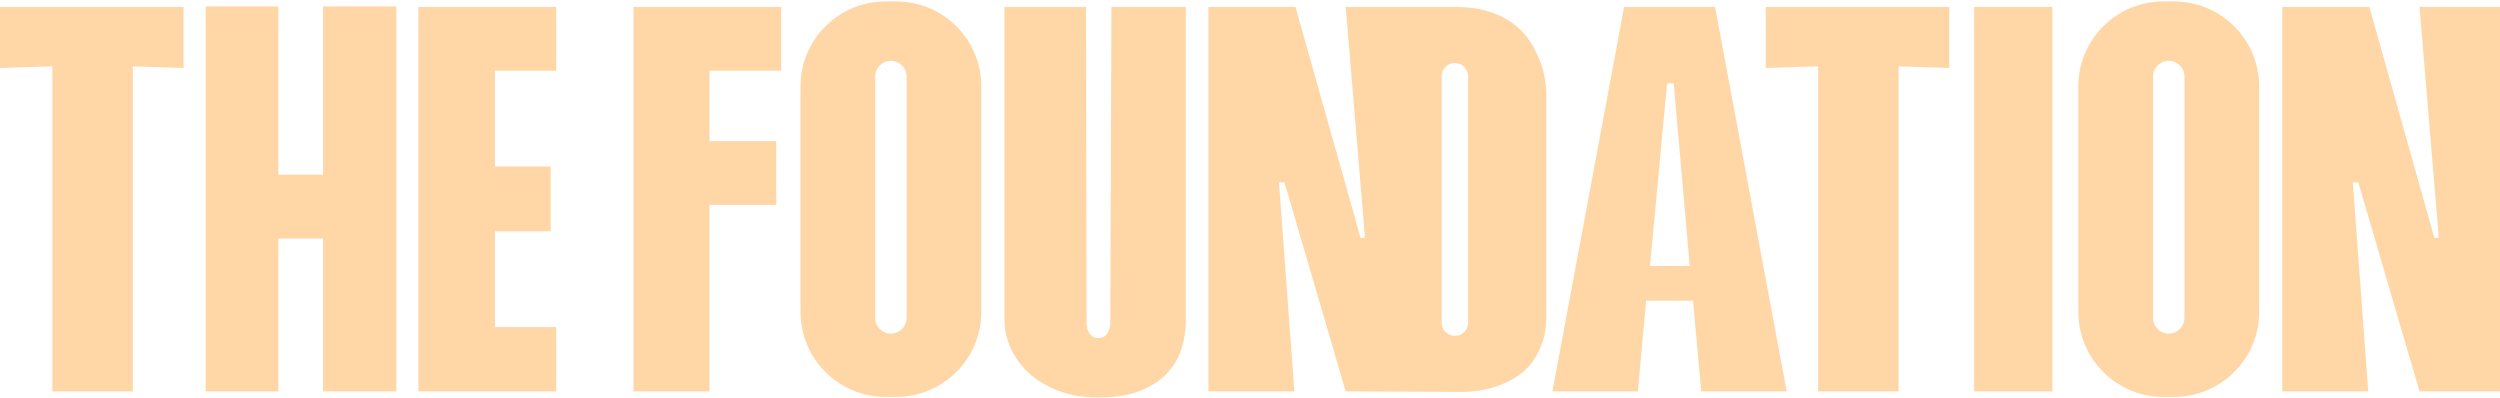 <svg xmlns="http://www.w3.org/2000/svg" viewBox="0 0 1697 270"><path d="M124.599 4.71V46.15L90.172 45.023V265.673H35.547V45.033L0 46.159V4.71H124.599ZM219.258 4.34H269.025V265.683H219.258V161.894H188.948V265.683H139.56V4.34H188.948V118.58H219.258V4.34ZM377.535 48.024H336.002V112.985H373.797V157.038H336.002V222H377.535V265.683H283.986V4.71H377.535V48.024ZM530.281 48.014H481.633V95.796H526.913V139.11H481.633V265.673H429.997V4.71H530.281V48.024V48.014ZM804.932 217.513C804.932 224.234 803.936 230.708 801.944 236.927C799.942 243.146 796.641 248.683 792.021 253.539C787.401 258.395 781.357 262.313 773.872 265.295C766.387 268.277 757.033 269.772 745.811 269.772C734.588 269.772 725.661 268.144 717.559 264.916C709.448 261.679 702.779 257.514 697.542 252.403C692.305 247.31 688.378 241.707 685.759 235.602C683.141 229.506 681.832 223.467 681.832 217.494V4.71H737.216L737.586 219.009C737.586 221.99 738.269 224.489 739.644 226.477C741.01 228.474 743.069 229.458 745.82 229.458C748.306 229.458 750.241 228.408 751.617 226.288C752.983 224.177 753.675 221.754 753.675 219.009L754.425 4.71H804.942V217.513H804.932ZM1154.81 265.673L1149.21 204.072H1117.4L1111.79 265.673H1053.79L1102.43 4.71H1164.17L1212.82 265.673H1154.81ZM1120.02 180.55H1146.96L1136.11 56.599H1131.62L1120.02 180.55ZM1323.19 4.71V46.15L1288.77 45.023V265.673H1234.14V45.023L1198.59 46.15V4.71H1323.19ZM1393.17 265.673H1340.03V4.71H1393.17V265.673ZM1549.2 4.71H1608.32L1652.47 161.515H1655.46L1642.36 4.71H1696.99V265.673H1642.36L1600.82 123.805H1597.09L1607.56 265.673H1549.19V4.71H1549.2ZM608.338 0.971H601.147C569.243 0.971 543.373 26.774 543.373 58.616V211.767C543.373 243.6 569.243 269.412 601.147 269.412H608.338C640.242 269.412 666.112 243.609 666.112 211.767V58.616C666.112 26.783 640.251 0.971 608.338 0.971ZM615.406 215.828C615.406 221.706 610.634 226.467 604.743 226.467C598.851 226.467 594.079 221.706 594.079 215.828V51.933C594.079 46.055 598.851 41.294 604.743 41.294C610.634 41.294 615.406 46.055 615.406 51.933V215.828ZM1475.73 0.971H1468.54C1436.64 0.971 1410.77 26.774 1410.77 58.616V211.767C1410.77 243.6 1436.64 269.412 1468.54 269.412H1475.73C1507.63 269.412 1533.51 243.609 1533.51 211.767V58.616C1533.51 26.783 1507.64 0.971 1475.73 0.971ZM1482.8 215.828C1482.8 221.706 1478.03 226.467 1472.14 226.467C1466.24 226.467 1461.47 221.706 1461.47 215.828V51.933C1461.47 46.055 1466.24 41.294 1472.14 41.294C1478.03 41.294 1482.8 46.055 1482.8 51.933V215.828ZM989.421 266.043C1000.64 266.289 1010.75 264.547 1019.73 260.818C1023.48 259.322 1027.15 257.334 1030.77 254.845C1034.39 252.365 1037.57 249.251 1040.32 245.512C1043.06 241.783 1045.31 237.362 1047.05 232.26C1048.8 227.158 1049.67 221.119 1049.67 214.153V62.951C1049.17 51.999 1046.55 42.297 1041.82 33.825C1040.07 30.096 1037.7 26.49 1034.71 22.997C1031.71 19.514 1028.03 16.409 1023.67 13.664C1019.3 10.928 1014.18 8.751 1008.33 7.133C1002.47 5.514 995.663 4.71 987.941 4.71H913.451L926.552 161.515H923.564L879.384 4.71H820.263V265.673H878.635L868.161 123.805H871.899L913.432 265.673L989.421 266.043ZM996.536 219.018C996.536 223.968 992.514 227.972 987.562 227.972C982.609 227.972 978.587 223.959 978.587 219.018V51.753C978.587 46.803 982.609 42.799 987.562 42.799C992.514 42.799 996.536 46.812 996.536 51.753V219.009V219.018Z" fill="#ffd7a7"/></svg>